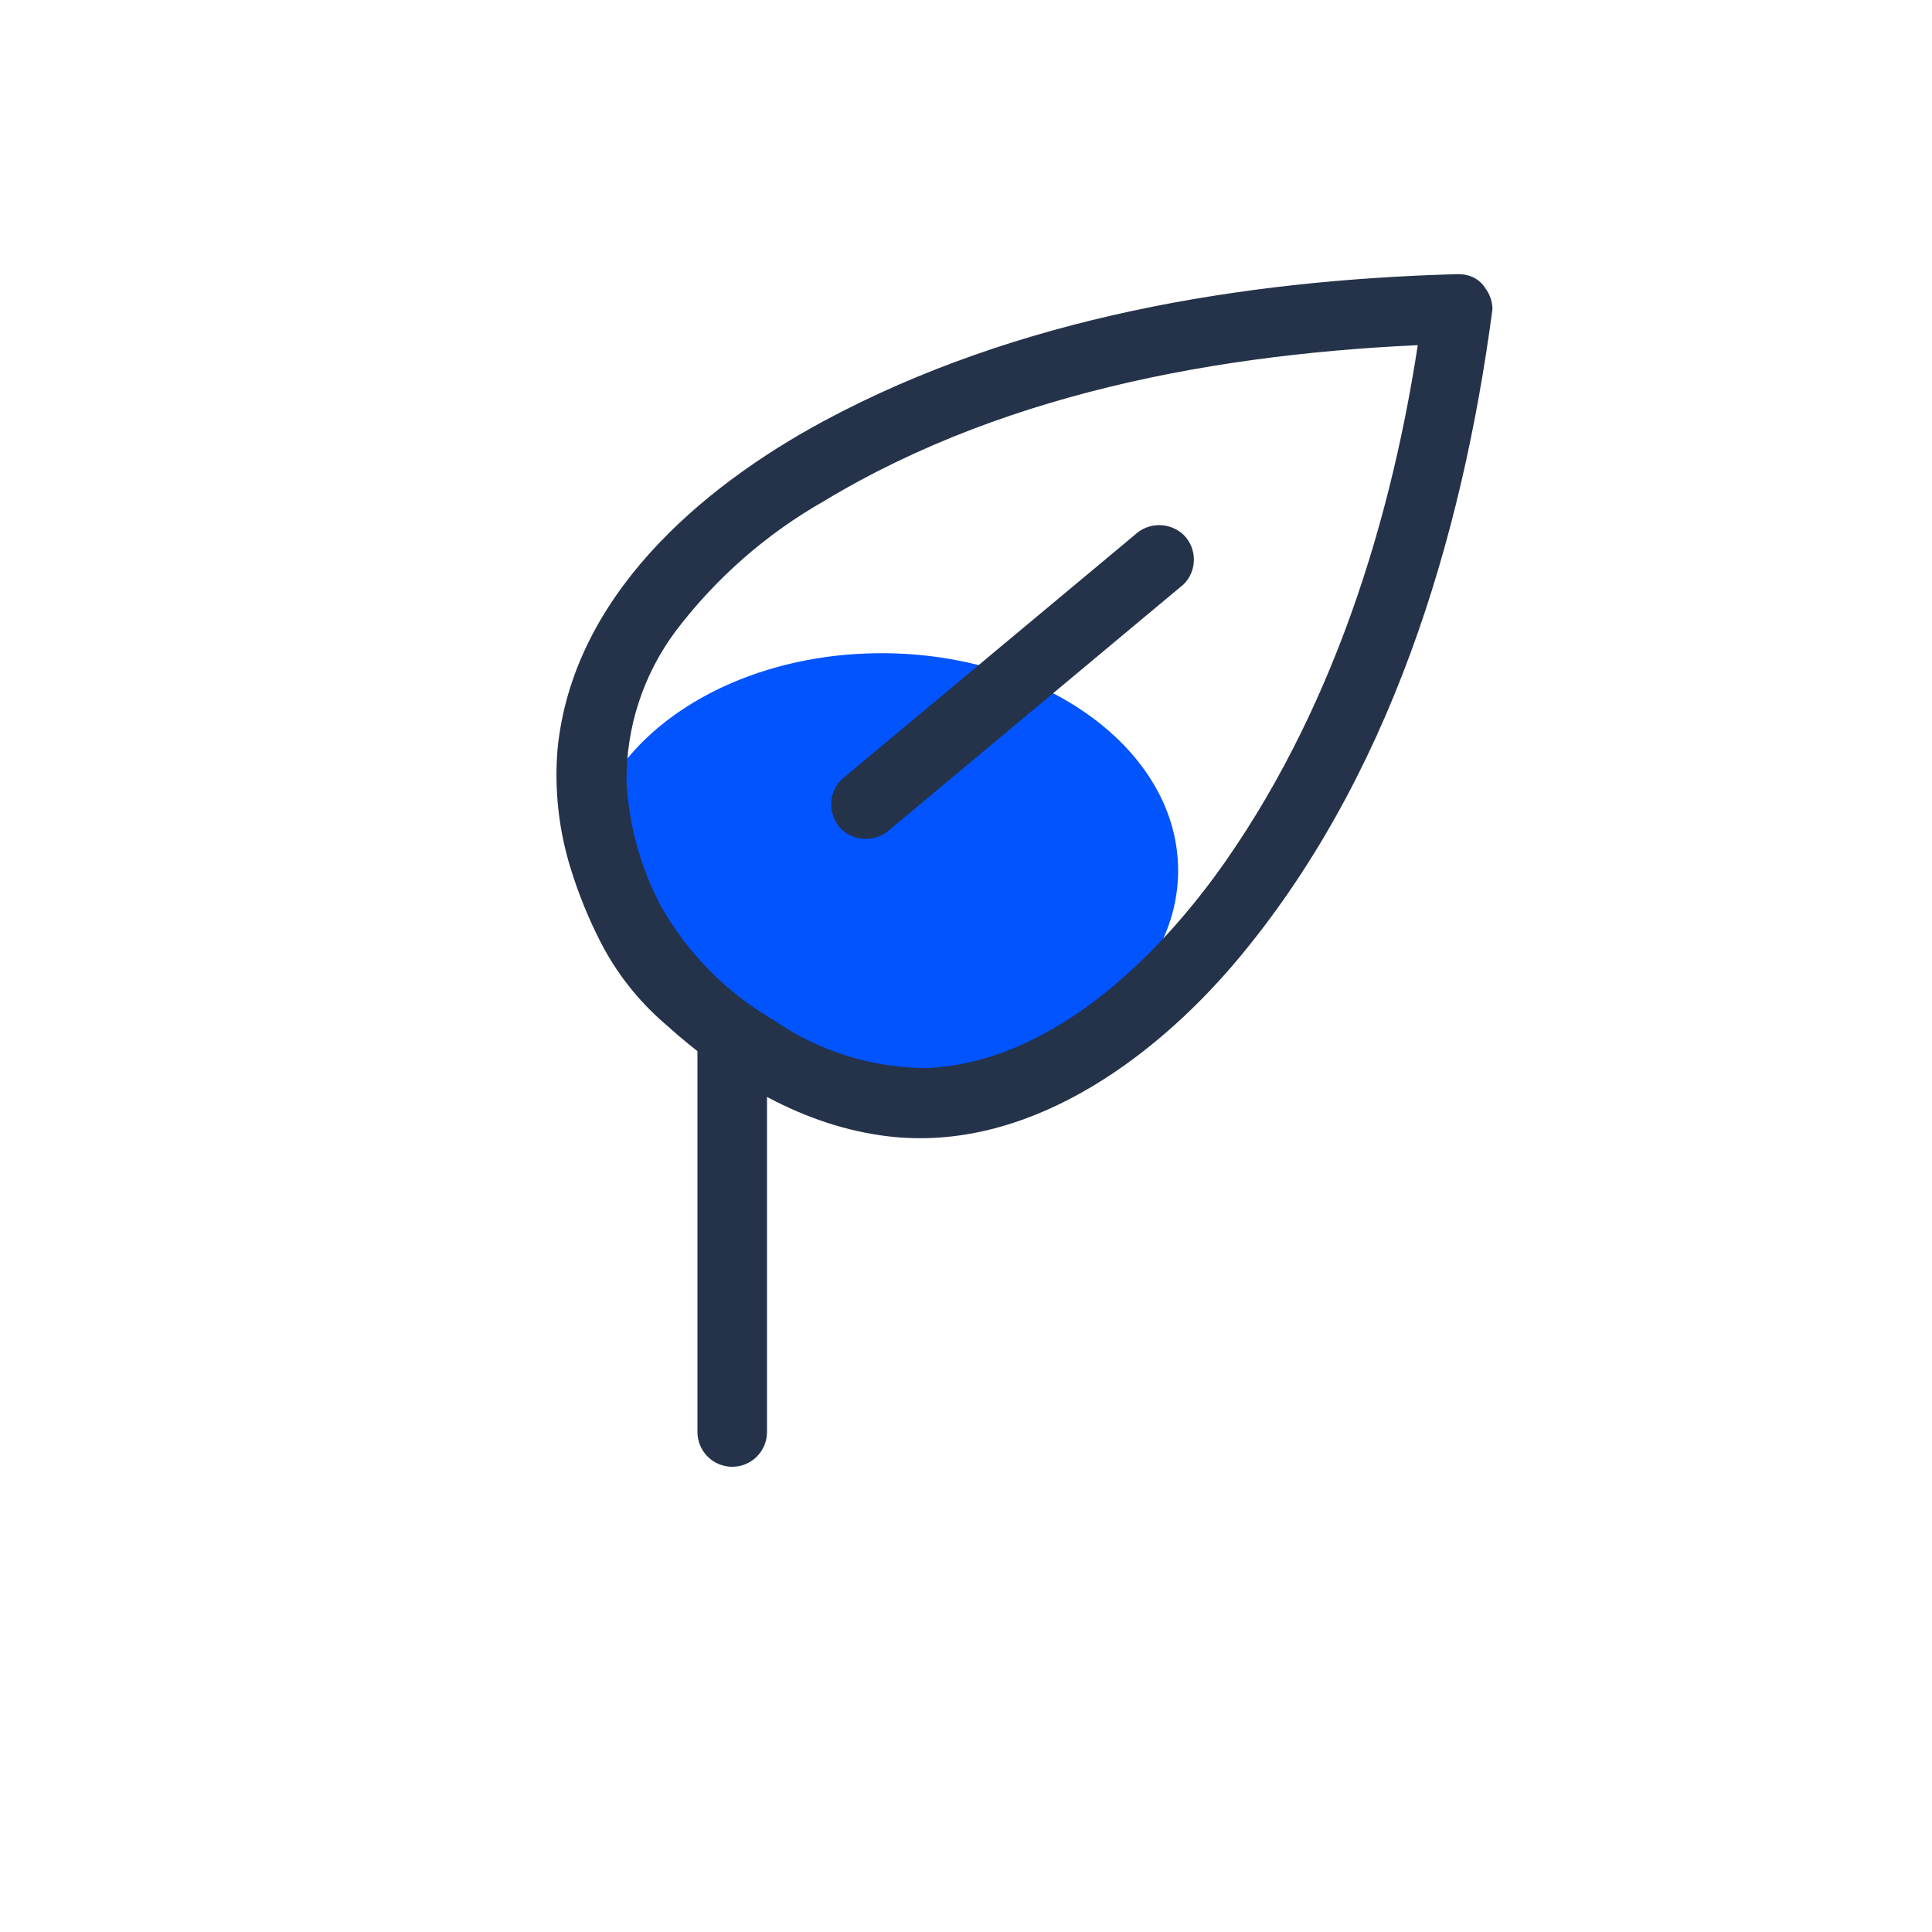 <svg width="194" height="194" xmlns="http://www.w3.org/2000/svg" xmlns:xlink="http://www.w3.org/1999/xlink" xml:space="preserve" overflow="hidden"><defs><clipPath id="clip0"><rect x="95" y="49" width="194" height="194"/></clipPath></defs><g clip-path="url(#clip0)" transform="translate(-95 -49)"><path d="M213.301 136.416C213.301 148.47 199.969 158.241 183.522 158.241 167.076 158.241 153.743 148.47 153.743 136.416 153.743 124.363 167.076 114.591 183.522 114.591 199.969 114.591 213.301 124.363 213.301 136.416Z" fill="#0254FF"/><path d="M208.936 102.719 183.095 124.272 179.468 127.298C178.13 128.676 178.13 130.868 179.468 132.245 180.853 133.563 183.029 133.563 184.415 132.245L210.236 110.692 213.864 107.666C215.223 106.297 215.223 104.088 213.864 102.719 212.485 101.403 210.315 101.403 208.936 102.719Z" fill="#24324A"/><path d="M165.034 153.585 165.034 192.793C165.034 194.721 166.597 196.285 168.526 196.285 170.455 196.285 172.018 194.721 172.018 192.793L172.018 153.585C172.018 151.657 170.455 150.093 168.526 150.093 166.597 150.093 165.034 151.657 165.034 153.585Z" fill="#24324A"/><path d="M237.881 80.04C235.32 99.44 229.423 119.112 218.171 135.33 211.284 145.243 200.478 155.7 188.12 156.243 182.569 156.254 177.15 154.553 172.6 151.374 167.865 148.616 163.958 144.636 161.29 139.85 159.297 136.032 158.146 131.832 157.914 127.531 157.849 122.044 159.602 116.689 162.9 112.302 166.925 107.011 171.98 102.589 177.76 99.304 196.617 87.916 219.626 84.114 241.334 83.513 245.816 83.396 245.835 76.412 241.334 76.529 219.645 77.13 197.141 80.874 177.838 91.214 165.189 98.004 152.502 109.004 150.988 124.194 150.649 128.251 151.097 132.336 152.308 136.222 153.067 138.686 154.034 141.081 155.198 143.381 156.815 146.604 159.057 149.473 161.794 151.82 168.099 157.524 175.665 162.102 184.24 163.111 197.975 164.702 210.585 155.584 219.024 145.651 234.486 127.357 241.78 103.32 244.865 80.04 244.844 78.12 243.293 76.569 241.373 76.548 239.462 76.589 237.922 78.129 237.881 80.04Z" fill="#24324A"/></g></svg>